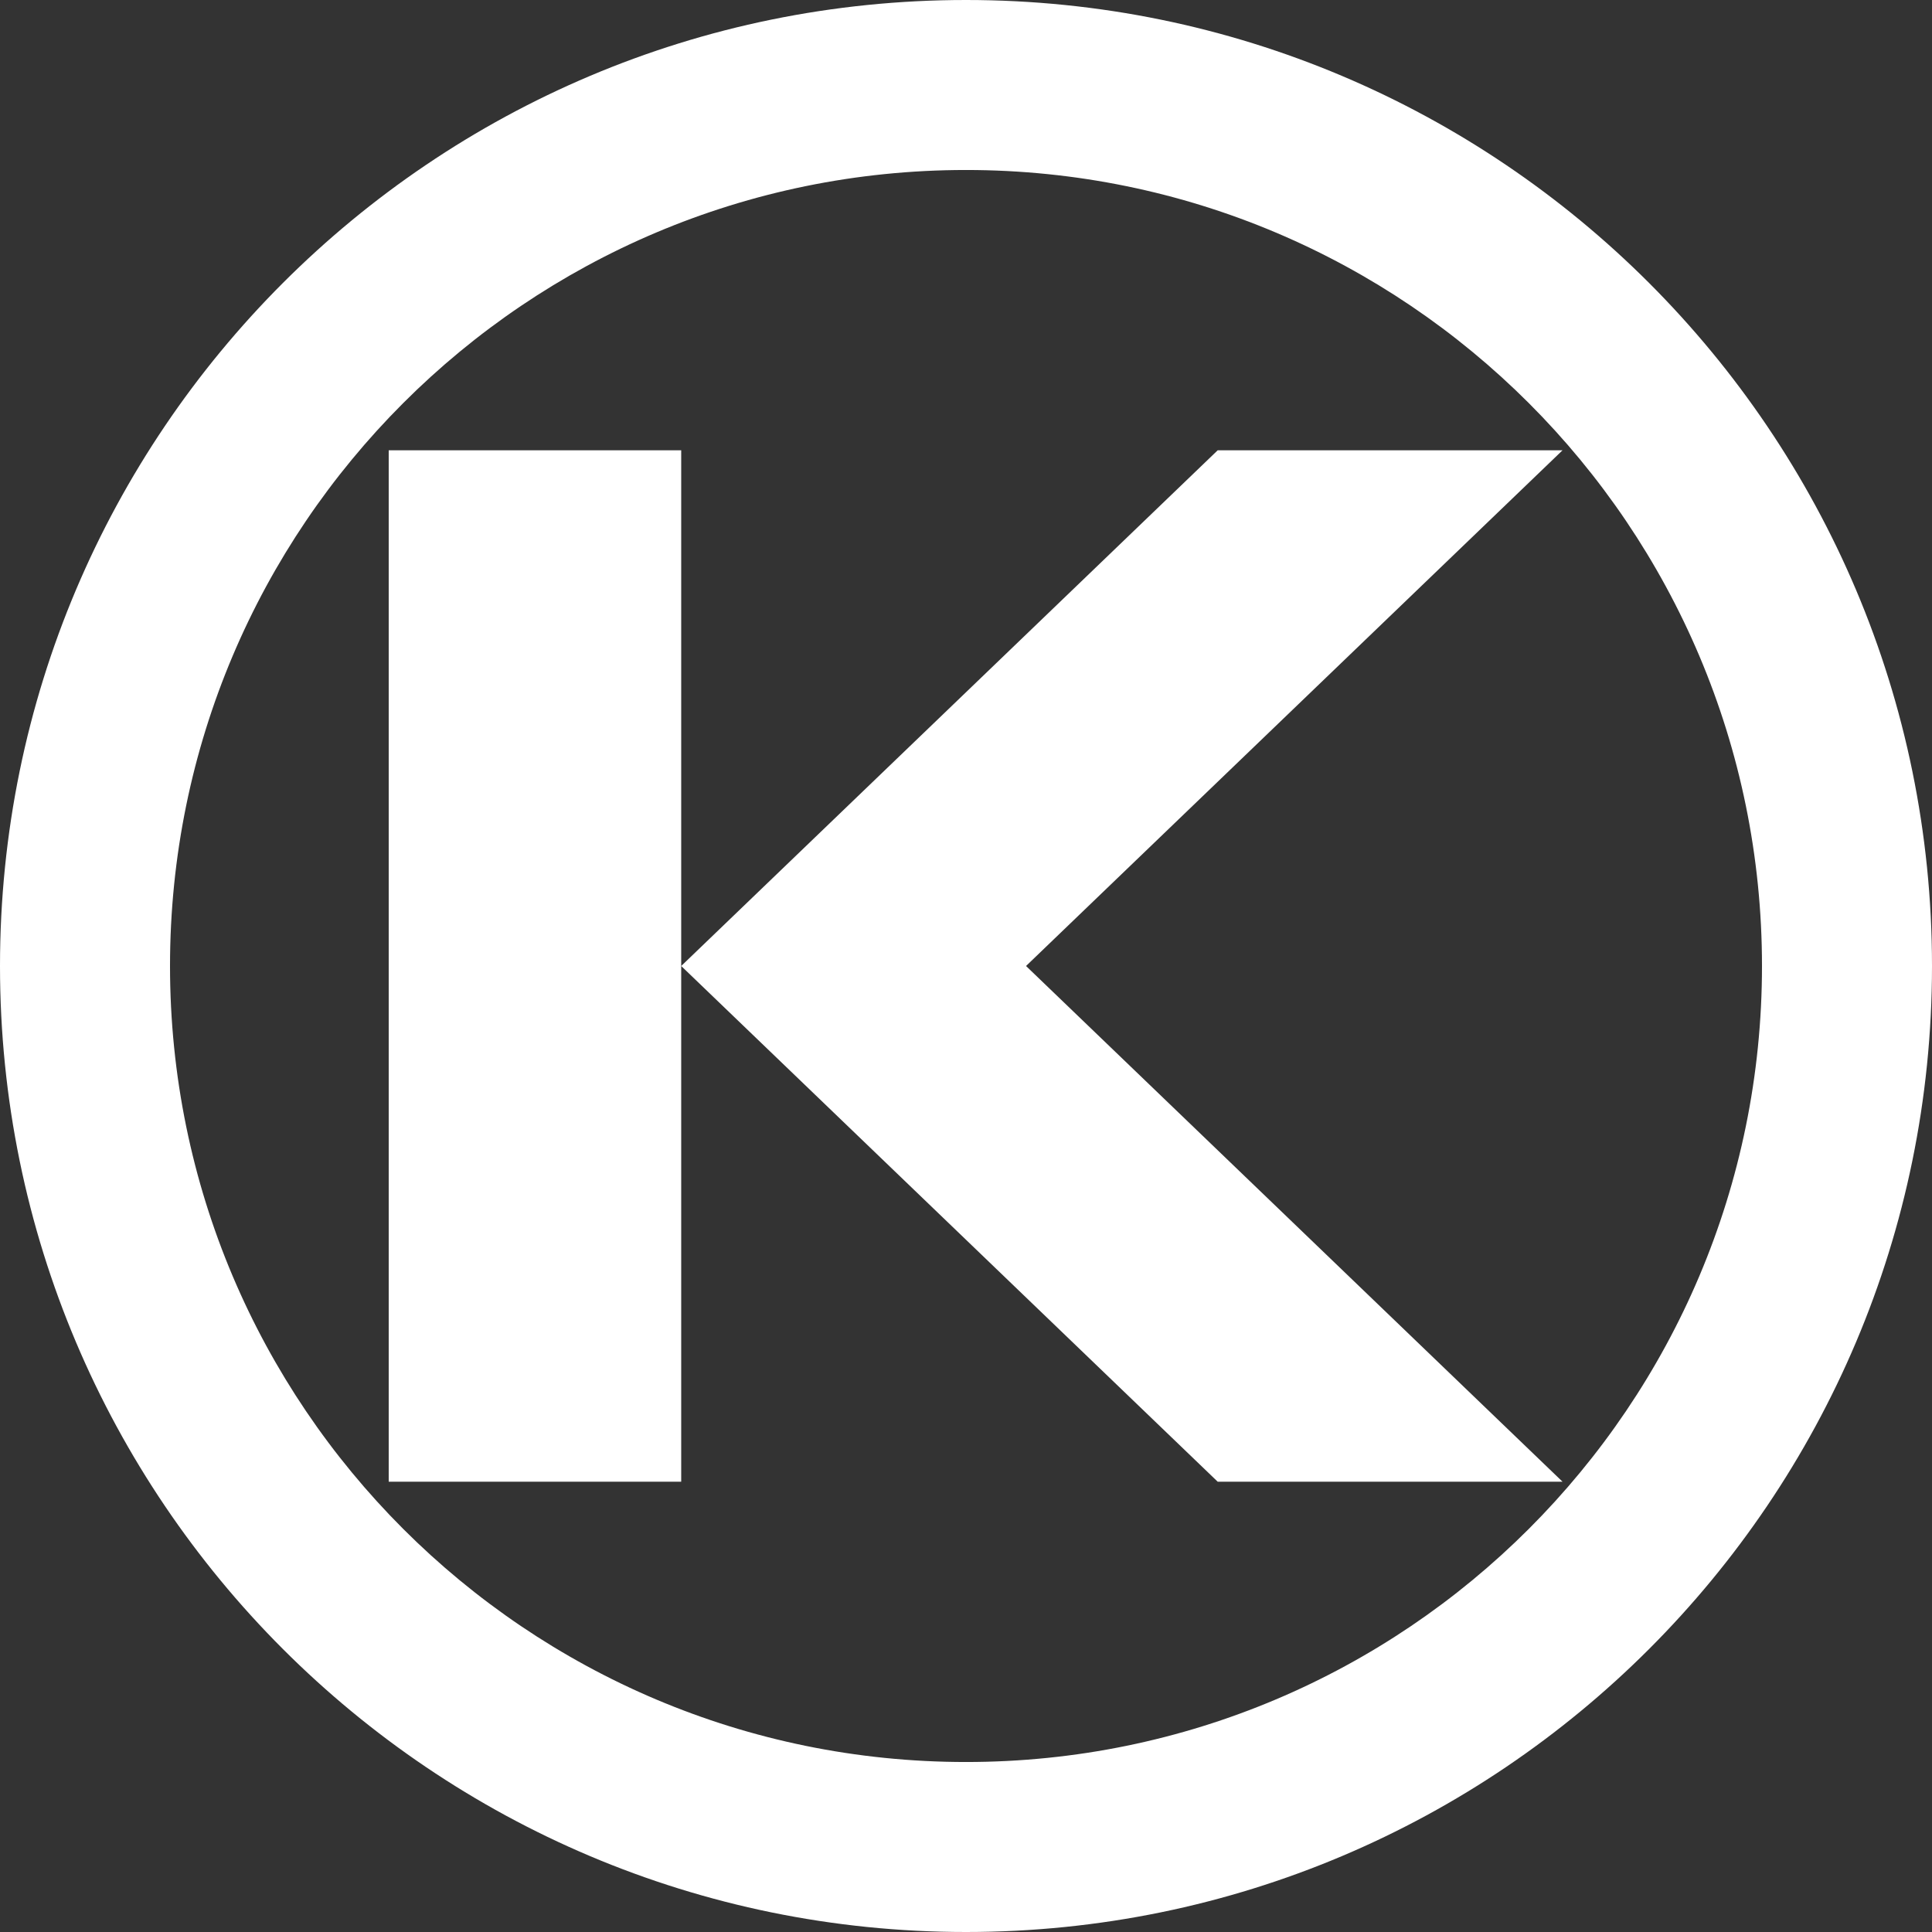 <svg width="502" height="502" xmlns="http://www.w3.org/2000/svg" xmlns:xlink="http://www.w3.org/1999/xlink" xml:space="preserve" overflow="hidden"><rect width="100%" height="100%" fill="#333333" stroke="none"/><g transform="translate(-276 -1476)"><path d="M527 1520.17C412.774 1520.17 320.175 1612.77 320.175 1727 320.175 1841.23 412.774 1933.83 527 1933.83 641.226 1933.83 733.825 1841.23 733.825 1727 733.825 1612.77 641.226 1520.17 527 1520.17ZM527 1476C665.623 1476 778 1588.38 778 1727 778 1865.62 665.623 1978 527 1978 388.377 1978 276 1865.62 276 1727 276 1588.38 388.377 1476 527 1476Z" fill="#FFFFFF" fill-rule="evenodd"/><path d="M682 1861 592.402 1861 453 1727 592.402 1593 682 1593 542.599 1727Z" fill="#FFFFFF" fill-rule="evenodd"/><rect x="377" y="1593" width="76" height="268" fill="#FFFFFF"/></g></svg>